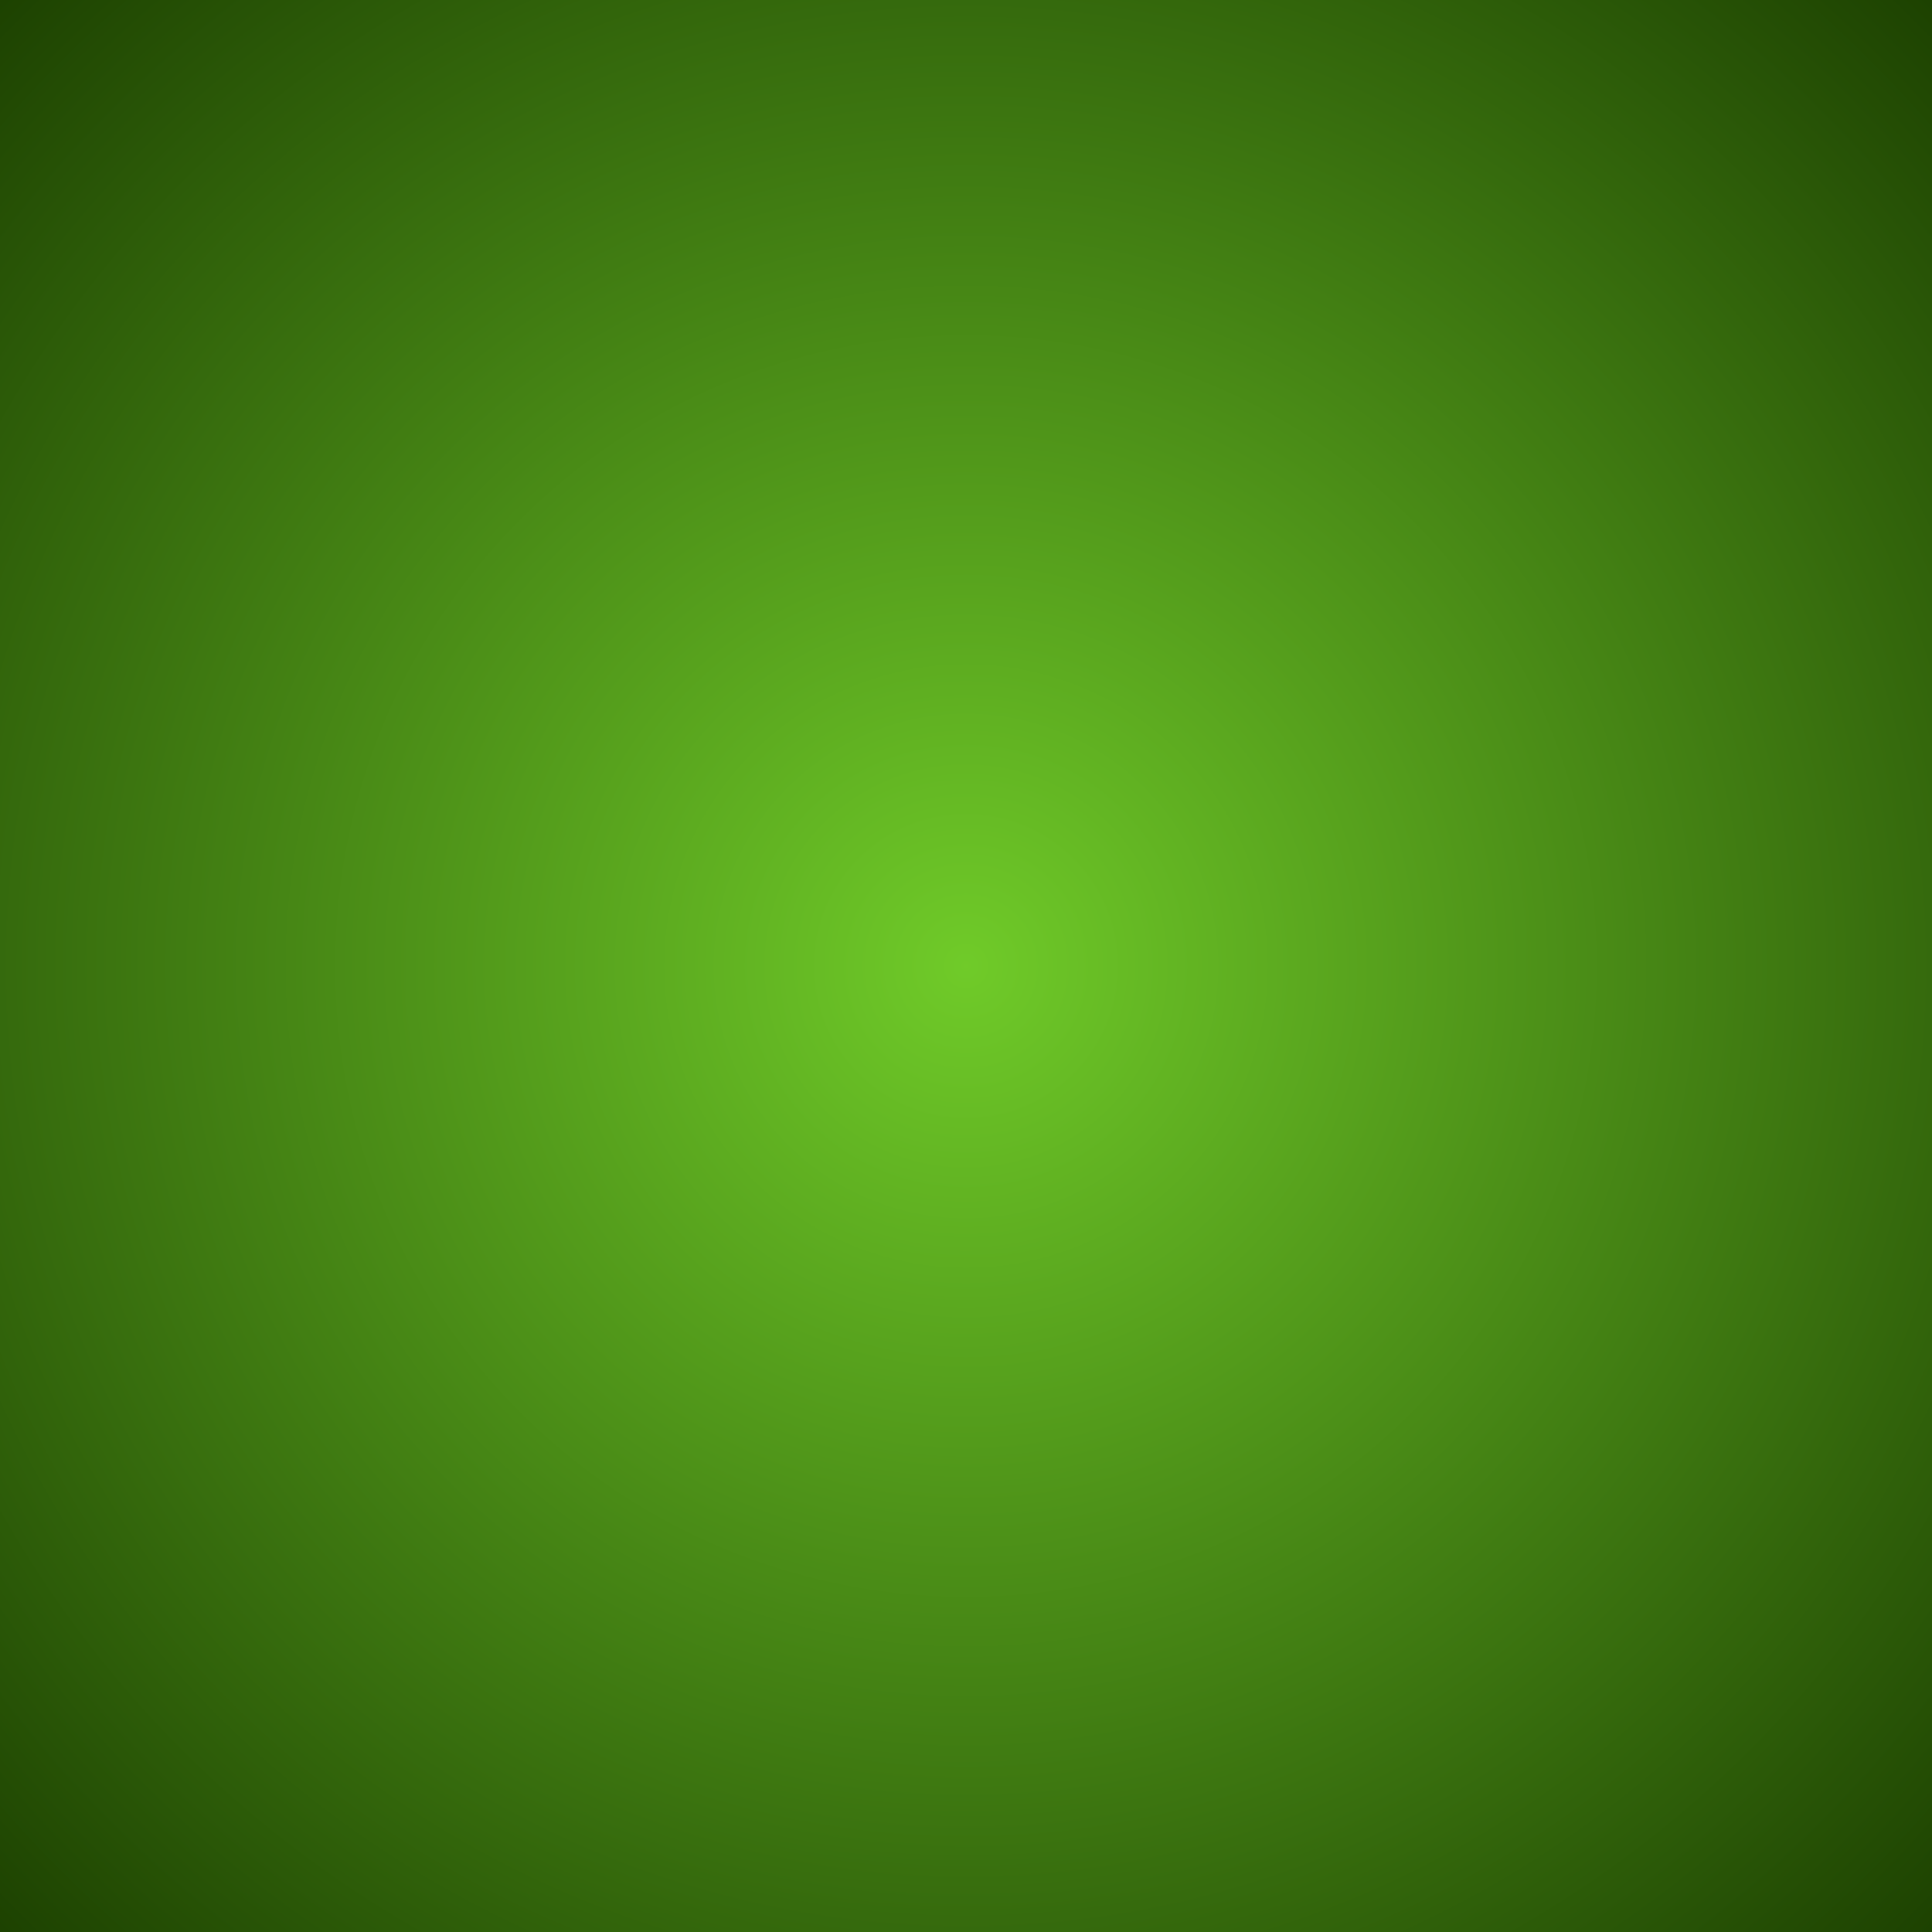 <svg xmlns="http://www.w3.org/2000/svg" xmlns:xlink="http://www.w3.org/1999/xlink" width="500" zoomAndPan="magnify" viewBox="0 0 375 375" height="500" preserveAspectRatio="xMidYMid meet" version="1.0"><defs><radialGradient gradientTransform="matrix(1, 0, 0, 1, 0, 0)" gradientUnits="userSpaceOnUse" r="265.165" cx="187.5" id="bcfd0a8562" cy="187.5" fx="187.5" fy="187.5"><stop stop-opacity="1" stop-color="rgb(43.835%, 79.494%, 16.069%)" offset="0"/><stop stop-opacity="1" stop-color="rgb(43.709%, 79.285%, 16.006%)" offset="0.004"/><stop stop-opacity="1" stop-color="rgb(43.581%, 79.074%, 15.945%)" offset="0.008"/><stop stop-opacity="1" stop-color="rgb(43.454%, 78.865%, 15.884%)" offset="0.012"/><stop stop-opacity="1" stop-color="rgb(43.327%, 78.654%, 15.823%)" offset="0.016"/><stop stop-opacity="1" stop-color="rgb(43.201%, 78.445%, 15.762%)" offset="0.02"/><stop stop-opacity="1" stop-color="rgb(43.074%, 78.235%, 15.7%)" offset="0.023"/><stop stop-opacity="1" stop-color="rgb(42.946%, 78.026%, 15.639%)" offset="0.027"/><stop stop-opacity="1" stop-color="rgb(42.819%, 77.815%, 15.578%)" offset="0.031"/><stop stop-opacity="1" stop-color="rgb(42.693%, 77.606%, 15.517%)" offset="0.035"/><stop stop-opacity="1" stop-color="rgb(42.566%, 77.396%, 15.456%)" offset="0.039"/><stop stop-opacity="1" stop-color="rgb(42.439%, 77.187%, 15.393%)" offset="0.043"/><stop stop-opacity="1" stop-color="rgb(42.311%, 76.976%, 15.332%)" offset="0.047"/><stop stop-opacity="1" stop-color="rgb(42.184%, 76.767%, 15.271%)" offset="0.051"/><stop stop-opacity="1" stop-color="rgb(42.058%, 76.558%, 15.21%)" offset="0.055"/><stop stop-opacity="1" stop-color="rgb(41.931%, 76.347%, 15.149%)" offset="0.059"/><stop stop-opacity="1" stop-color="rgb(41.805%, 76.138%, 15.088%)" offset="0.062"/><stop stop-opacity="1" stop-color="rgb(41.676%, 75.928%, 15.025%)" offset="0.066"/><stop stop-opacity="1" stop-color="rgb(41.55%, 75.719%, 14.964%)" offset="0.07"/><stop stop-opacity="1" stop-color="rgb(41.423%, 75.508%, 14.903%)" offset="0.074"/><stop stop-opacity="1" stop-color="rgb(41.296%, 75.299%, 14.842%)" offset="0.078"/><stop stop-opacity="1" stop-color="rgb(41.17%, 75.089%, 14.781%)" offset="0.082"/><stop stop-opacity="1" stop-color="rgb(41.042%, 74.879%, 14.719%)" offset="0.086"/><stop stop-opacity="1" stop-color="rgb(40.915%, 74.669%, 14.658%)" offset="0.09"/><stop stop-opacity="1" stop-color="rgb(40.788%, 74.46%, 14.597%)" offset="0.094"/><stop stop-opacity="1" stop-color="rgb(40.662%, 74.249%, 14.536%)" offset="0.098"/><stop stop-opacity="1" stop-color="rgb(40.535%, 74.04%, 14.474%)" offset="0.102"/><stop stop-opacity="1" stop-color="rgb(40.407%, 73.83%, 14.412%)" offset="0.105"/><stop stop-opacity="1" stop-color="rgb(40.28%, 73.621%, 14.351%)" offset="0.109"/><stop stop-opacity="1" stop-color="rgb(40.154%, 73.41%, 14.29%)" offset="0.113"/><stop stop-opacity="1" stop-color="rgb(40.027%, 73.201%, 14.229%)" offset="0.117"/><stop stop-opacity="1" stop-color="rgb(39.9%, 72.992%, 14.168%)" offset="0.121"/><stop stop-opacity="1" stop-color="rgb(39.772%, 72.781%, 14.105%)" offset="0.125"/><stop stop-opacity="1" stop-color="rgb(39.645%, 72.572%, 14.044%)" offset="0.129"/><stop stop-opacity="1" stop-color="rgb(39.519%, 72.362%, 13.983%)" offset="0.133"/><stop stop-opacity="1" stop-color="rgb(39.392%, 72.153%, 13.922%)" offset="0.137"/><stop stop-opacity="1" stop-color="rgb(39.265%, 71.942%, 13.861%)" offset="0.141"/><stop stop-opacity="1" stop-color="rgb(39.137%, 71.733%, 13.8%)" offset="0.145"/><stop stop-opacity="1" stop-color="rgb(39.011%, 71.523%, 13.737%)" offset="0.148"/><stop stop-opacity="1" stop-color="rgb(38.884%, 71.313%, 13.676%)" offset="0.152"/><stop stop-opacity="1" stop-color="rgb(38.757%, 71.103%, 13.615%)" offset="0.156"/><stop stop-opacity="1" stop-color="rgb(38.631%, 70.894%, 13.554%)" offset="0.16"/><stop stop-opacity="1" stop-color="rgb(38.503%, 70.683%, 13.493%)" offset="0.164"/><stop stop-opacity="1" stop-color="rgb(38.376%, 70.474%, 13.431%)" offset="0.168"/><stop stop-opacity="1" stop-color="rgb(38.249%, 70.264%, 13.37%)" offset="0.172"/><stop stop-opacity="1" stop-color="rgb(38.123%, 70.055%, 13.309%)" offset="0.176"/><stop stop-opacity="1" stop-color="rgb(37.996%, 69.844%, 13.248%)" offset="0.18"/><stop stop-opacity="1" stop-color="rgb(37.868%, 69.635%, 13.187%)" offset="0.184"/><stop stop-opacity="1" stop-color="rgb(37.741%, 69.426%, 13.124%)" offset="0.188"/><stop stop-opacity="1" stop-color="rgb(37.614%, 69.215%, 13.063%)" offset="0.191"/><stop stop-opacity="1" stop-color="rgb(37.488%, 69.006%, 13.002%)" offset="0.195"/><stop stop-opacity="1" stop-color="rgb(37.361%, 68.796%, 12.941%)" offset="0.199"/><stop stop-opacity="1" stop-color="rgb(37.233%, 68.587%, 12.88%)" offset="0.203"/><stop stop-opacity="1" stop-color="rgb(37.106%, 68.376%, 12.817%)" offset="0.207"/><stop stop-opacity="1" stop-color="rgb(36.98%, 68.167%, 12.756%)" offset="0.211"/><stop stop-opacity="1" stop-color="rgb(36.853%, 67.957%, 12.695%)" offset="0.215"/><stop stop-opacity="1" stop-color="rgb(36.726%, 67.747%, 12.634%)" offset="0.219"/><stop stop-opacity="1" stop-color="rgb(36.598%, 67.537%, 12.573%)" offset="0.223"/><stop stop-opacity="1" stop-color="rgb(36.472%, 67.328%, 12.511%)" offset="0.227"/><stop stop-opacity="1" stop-color="rgb(36.345%, 67.117%, 12.45%)" offset="0.23"/><stop stop-opacity="1" stop-color="rgb(36.218%, 66.908%, 12.389%)" offset="0.234"/><stop stop-opacity="1" stop-color="rgb(36.092%, 66.698%, 12.328%)" offset="0.238"/><stop stop-opacity="1" stop-color="rgb(35.963%, 66.489%, 12.267%)" offset="0.242"/><stop stop-opacity="1" stop-color="rgb(35.837%, 66.278%, 12.206%)" offset="0.246"/><stop stop-opacity="1" stop-color="rgb(35.71%, 66.069%, 12.143%)" offset="0.25"/><stop stop-opacity="1" stop-color="rgb(35.583%, 65.858%, 12.082%)" offset="0.254"/><stop stop-opacity="1" stop-color="rgb(35.457%, 65.649%, 12.021%)" offset="0.258"/><stop stop-opacity="1" stop-color="rgb(35.329%, 65.44%, 11.96%)" offset="0.262"/><stop stop-opacity="1" stop-color="rgb(35.202%, 65.23%, 11.899%)" offset="0.266"/><stop stop-opacity="1" stop-color="rgb(35.075%, 65.021%, 11.836%)" offset="0.27"/><stop stop-opacity="1" stop-color="rgb(34.949%, 64.81%, 11.775%)" offset="0.273"/><stop stop-opacity="1" stop-color="rgb(34.822%, 64.601%, 11.714%)" offset="0.277"/><stop stop-opacity="1" stop-color="rgb(34.694%, 64.391%, 11.653%)" offset="0.281"/><stop stop-opacity="1" stop-color="rgb(34.567%, 64.182%, 11.592%)" offset="0.285"/><stop stop-opacity="1" stop-color="rgb(34.441%, 63.971%, 11.53%)" offset="0.289"/><stop stop-opacity="1" stop-color="rgb(34.314%, 63.762%, 11.469%)" offset="0.293"/><stop stop-opacity="1" stop-color="rgb(34.187%, 63.551%, 11.407%)" offset="0.297"/><stop stop-opacity="1" stop-color="rgb(34.059%, 63.342%, 11.346%)" offset="0.301"/><stop stop-opacity="1" stop-color="rgb(33.932%, 63.132%, 11.285%)" offset="0.305"/><stop stop-opacity="1" stop-color="rgb(33.806%, 62.923%, 11.223%)" offset="0.309"/><stop stop-opacity="1" stop-color="rgb(33.679%, 62.712%, 11.162%)" offset="0.312"/><stop stop-opacity="1" stop-color="rgb(33.553%, 62.503%, 11.101%)" offset="0.316"/><stop stop-opacity="1" stop-color="rgb(33.424%, 62.292%, 11.04%)" offset="0.32"/><stop stop-opacity="1" stop-color="rgb(33.298%, 62.083%, 10.979%)" offset="0.324"/><stop stop-opacity="1" stop-color="rgb(33.171%, 61.874%, 10.916%)" offset="0.328"/><stop stop-opacity="1" stop-color="rgb(33.044%, 61.664%, 10.855%)" offset="0.332"/><stop stop-opacity="1" stop-color="rgb(32.918%, 61.455%, 10.794%)" offset="0.336"/><stop stop-opacity="1" stop-color="rgb(32.79%, 61.244%, 10.733%)" offset="0.34"/><stop stop-opacity="1" stop-color="rgb(32.663%, 61.035%, 10.672%)" offset="0.344"/><stop stop-opacity="1" stop-color="rgb(32.536%, 60.825%, 10.611%)" offset="0.348"/><stop stop-opacity="1" stop-color="rgb(32.41%, 60.616%, 10.548%)" offset="0.352"/><stop stop-opacity="1" stop-color="rgb(32.283%, 60.405%, 10.487%)" offset="0.355"/><stop stop-opacity="1" stop-color="rgb(32.155%, 60.196%, 10.426%)" offset="0.359"/><stop stop-opacity="1" stop-color="rgb(32.028%, 59.985%, 10.365%)" offset="0.363"/><stop stop-opacity="1" stop-color="rgb(31.902%, 59.776%, 10.304%)" offset="0.367"/><stop stop-opacity="1" stop-color="rgb(31.775%, 59.566%, 10.242%)" offset="0.371"/><stop stop-opacity="1" stop-color="rgb(31.648%, 59.357%, 10.181%)" offset="0.375"/><stop stop-opacity="1" stop-color="rgb(31.52%, 59.146%, 10.12%)" offset="0.379"/><stop stop-opacity="1" stop-color="rgb(31.393%, 58.937%, 10.059%)" offset="0.383"/><stop stop-opacity="1" stop-color="rgb(31.267%, 58.727%, 9.998%)" offset="0.387"/><stop stop-opacity="1" stop-color="rgb(31.14%, 58.517%, 9.935%)" offset="0.391"/><stop stop-opacity="1" stop-color="rgb(31.013%, 58.307%, 9.874%)" offset="0.395"/><stop stop-opacity="1" stop-color="rgb(30.885%, 58.098%, 9.813%)" offset="0.398"/><stop stop-opacity="1" stop-color="rgb(30.759%, 57.889%, 9.752%)" offset="0.402"/><stop stop-opacity="1" stop-color="rgb(30.632%, 57.678%, 9.691%)" offset="0.406"/><stop stop-opacity="1" stop-color="rgb(30.505%, 57.469%, 9.628%)" offset="0.41"/><stop stop-opacity="1" stop-color="rgb(30.379%, 57.259%, 9.567%)" offset="0.414"/><stop stop-opacity="1" stop-color="rgb(30.251%, 57.05%, 9.506%)" offset="0.418"/><stop stop-opacity="1" stop-color="rgb(30.124%, 56.839%, 9.445%)" offset="0.422"/><stop stop-opacity="1" stop-color="rgb(29.997%, 56.63%, 9.384%)" offset="0.426"/><stop stop-opacity="1" stop-color="rgb(29.871%, 56.419%, 9.322%)" offset="0.43"/><stop stop-opacity="1" stop-color="rgb(29.744%, 56.21%, 9.261%)" offset="0.434"/><stop stop-opacity="1" stop-color="rgb(29.616%, 56%, 9.2%)" offset="0.438"/><stop stop-opacity="1" stop-color="rgb(29.489%, 55.791%, 9.138%)" offset="0.441"/><stop stop-opacity="1" stop-color="rgb(29.362%, 55.58%, 9.077%)" offset="0.445"/><stop stop-opacity="1" stop-color="rgb(29.236%, 55.371%, 9.016%)" offset="0.449"/><stop stop-opacity="1" stop-color="rgb(29.109%, 55.161%, 8.954%)" offset="0.453"/><stop stop-opacity="1" stop-color="rgb(28.981%, 54.951%, 8.893%)" offset="0.457"/><stop stop-opacity="1" stop-color="rgb(28.854%, 54.741%, 8.832%)" offset="0.461"/><stop stop-opacity="1" stop-color="rgb(28.728%, 54.532%, 8.771%)" offset="0.465"/><stop stop-opacity="1" stop-color="rgb(28.601%, 54.323%, 8.71%)" offset="0.469"/><stop stop-opacity="1" stop-color="rgb(28.474%, 54.112%, 8.647%)" offset="0.473"/><stop stop-opacity="1" stop-color="rgb(28.346%, 53.903%, 8.586%)" offset="0.477"/><stop stop-opacity="1" stop-color="rgb(28.22%, 53.693%, 8.525%)" offset="0.48"/><stop stop-opacity="1" stop-color="rgb(28.093%, 53.484%, 8.464%)" offset="0.484"/><stop stop-opacity="1" stop-color="rgb(27.966%, 53.273%, 8.403%)" offset="0.488"/><stop stop-opacity="1" stop-color="rgb(27.84%, 53.064%, 8.34%)" offset="0.492"/><stop stop-opacity="1" stop-color="rgb(27.711%, 52.853%, 8.279%)" offset="0.496"/><stop stop-opacity="1" stop-color="rgb(27.585%, 52.644%, 8.218%)" offset="0.5"/><stop stop-opacity="1" stop-color="rgb(27.458%, 52.434%, 8.157%)" offset="0.504"/><stop stop-opacity="1" stop-color="rgb(27.332%, 52.225%, 8.096%)" offset="0.508"/><stop stop-opacity="1" stop-color="rgb(27.205%, 52.014%, 8.034%)" offset="0.512"/><stop stop-opacity="1" stop-color="rgb(27.077%, 51.805%, 7.973%)" offset="0.516"/><stop stop-opacity="1" stop-color="rgb(26.95%, 51.595%, 7.912%)" offset="0.52"/><stop stop-opacity="1" stop-color="rgb(26.823%, 51.385%, 7.851%)" offset="0.523"/><stop stop-opacity="1" stop-color="rgb(26.697%, 51.175%, 7.79%)" offset="0.527"/><stop stop-opacity="1" stop-color="rgb(26.57%, 50.966%, 7.727%)" offset="0.531"/><stop stop-opacity="1" stop-color="rgb(26.442%, 50.755%, 7.666%)" offset="0.535"/><stop stop-opacity="1" stop-color="rgb(26.315%, 50.546%, 7.605%)" offset="0.539"/><stop stop-opacity="1" stop-color="rgb(26.189%, 50.337%, 7.544%)" offset="0.543"/><stop stop-opacity="1" stop-color="rgb(26.062%, 50.127%, 7.483%)" offset="0.547"/><stop stop-opacity="1" stop-color="rgb(25.935%, 49.918%, 7.422%)" offset="0.551"/><stop stop-opacity="1" stop-color="rgb(25.807%, 49.707%, 7.359%)" offset="0.555"/><stop stop-opacity="1" stop-color="rgb(25.681%, 49.498%, 7.298%)" offset="0.559"/><stop stop-opacity="1" stop-color="rgb(25.554%, 49.287%, 7.237%)" offset="0.562"/><stop stop-opacity="1" stop-color="rgb(25.427%, 49.078%, 7.176%)" offset="0.566"/><stop stop-opacity="1" stop-color="rgb(25.301%, 48.868%, 7.115%)" offset="0.57"/><stop stop-opacity="1" stop-color="rgb(25.172%, 48.659%, 7.053%)" offset="0.574"/><stop stop-opacity="1" stop-color="rgb(25.046%, 48.448%, 6.992%)" offset="0.578"/><stop stop-opacity="1" stop-color="rgb(24.919%, 48.239%, 6.931%)" offset="0.582"/><stop stop-opacity="1" stop-color="rgb(24.792%, 48.029%, 6.87%)" offset="0.586"/><stop stop-opacity="1" stop-color="rgb(24.666%, 47.82%, 6.808%)" offset="0.59"/><stop stop-opacity="1" stop-color="rgb(24.538%, 47.609%, 6.746%)" offset="0.594"/><stop stop-opacity="1" stop-color="rgb(24.411%, 47.4%, 6.685%)" offset="0.598"/><stop stop-opacity="1" stop-color="rgb(24.284%, 47.189%, 6.624%)" offset="0.602"/><stop stop-opacity="1" stop-color="rgb(24.158%, 46.98%, 6.563%)" offset="0.605"/><stop stop-opacity="1" stop-color="rgb(24.031%, 46.771%, 6.502%)" offset="0.609"/><stop stop-opacity="1" stop-color="rgb(23.903%, 46.561%, 6.439%)" offset="0.613"/><stop stop-opacity="1" stop-color="rgb(23.776%, 46.352%, 6.378%)" offset="0.617"/><stop stop-opacity="1" stop-color="rgb(23.65%, 46.141%, 6.317%)" offset="0.621"/><stop stop-opacity="1" stop-color="rgb(23.523%, 45.932%, 6.256%)" offset="0.625"/><stop stop-opacity="1" stop-color="rgb(23.396%, 45.721%, 6.195%)" offset="0.629"/><stop stop-opacity="1" stop-color="rgb(23.268%, 45.512%, 6.134%)" offset="0.633"/><stop stop-opacity="1" stop-color="rgb(23.141%, 45.302%, 6.071%)" offset="0.637"/><stop stop-opacity="1" stop-color="rgb(23.015%, 45.093%, 6.01%)" offset="0.641"/><stop stop-opacity="1" stop-color="rgb(22.888%, 44.882%, 5.949%)" offset="0.645"/><stop stop-opacity="1" stop-color="rgb(22.762%, 44.673%, 5.888%)" offset="0.648"/><stop stop-opacity="1" stop-color="rgb(22.633%, 44.463%, 5.827%)" offset="0.652"/><stop stop-opacity="1" stop-color="rgb(22.507%, 44.254%, 5.765%)" offset="0.656"/><stop stop-opacity="1" stop-color="rgb(22.38%, 44.043%, 5.704%)" offset="0.66"/><stop stop-opacity="1" stop-color="rgb(22.253%, 43.834%, 5.643%)" offset="0.664"/><stop stop-opacity="1" stop-color="rgb(22.127%, 43.623%, 5.582%)" offset="0.668"/><stop stop-opacity="1" stop-color="rgb(21.999%, 43.414%, 5.521%)" offset="0.672"/><stop stop-opacity="1" stop-color="rgb(21.872%, 43.205%, 5.458%)" offset="0.676"/><stop stop-opacity="1" stop-color="rgb(21.745%, 42.995%, 5.397%)" offset="0.68"/><stop stop-opacity="1" stop-color="rgb(21.619%, 42.786%, 5.336%)" offset="0.684"/><stop stop-opacity="1" stop-color="rgb(21.492%, 42.575%, 5.275%)" offset="0.688"/><stop stop-opacity="1" stop-color="rgb(21.364%, 42.366%, 5.214%)" offset="0.691"/><stop stop-opacity="1" stop-color="rgb(21.237%, 42.155%, 5.151%)" offset="0.695"/><stop stop-opacity="1" stop-color="rgb(21.111%, 41.946%, 5.09%)" offset="0.699"/><stop stop-opacity="1" stop-color="rgb(20.984%, 41.736%, 5.029%)" offset="0.703"/><stop stop-opacity="1" stop-color="rgb(20.857%, 41.527%, 4.968%)" offset="0.707"/><stop stop-opacity="1" stop-color="rgb(20.729%, 41.316%, 4.907%)" offset="0.711"/><stop stop-opacity="1" stop-color="rgb(20.602%, 41.107%, 4.845%)" offset="0.715"/><stop stop-opacity="1" stop-color="rgb(20.476%, 40.897%, 4.784%)" offset="0.719"/><stop stop-opacity="1" stop-color="rgb(20.349%, 40.688%, 4.723%)" offset="0.723"/><stop stop-opacity="1" stop-color="rgb(20.222%, 40.477%, 4.662%)" offset="0.727"/><stop stop-opacity="1" stop-color="rgb(20.094%, 40.268%, 4.601%)" offset="0.73"/><stop stop-opacity="1" stop-color="rgb(19.968%, 40.057%, 4.539%)" offset="0.734"/><stop stop-opacity="1" stop-color="rgb(19.841%, 39.848%, 4.477%)" offset="0.738"/><stop stop-opacity="1" stop-color="rgb(19.714%, 39.638%, 4.416%)" offset="0.742"/><stop stop-opacity="1" stop-color="rgb(19.588%, 39.429%, 4.355%)" offset="0.746"/><stop stop-opacity="1" stop-color="rgb(19.46%, 39.22%, 4.294%)" offset="0.75"/><stop stop-opacity="1" stop-color="rgb(19.333%, 39.009%, 4.233%)" offset="0.754"/><stop stop-opacity="1" stop-color="rgb(19.206%, 38.8%, 4.17%)" offset="0.758"/><stop stop-opacity="1" stop-color="rgb(19.08%, 38.589%, 4.109%)" offset="0.762"/><stop stop-opacity="1" stop-color="rgb(18.953%, 38.38%, 4.048%)" offset="0.766"/><stop stop-opacity="1" stop-color="rgb(18.825%, 38.17%, 3.987%)" offset="0.77"/><stop stop-opacity="1" stop-color="rgb(18.698%, 37.961%, 3.926%)" offset="0.773"/><stop stop-opacity="1" stop-color="rgb(18.571%, 37.75%, 3.864%)" offset="0.777"/><stop stop-opacity="1" stop-color="rgb(18.445%, 37.541%, 3.802%)" offset="0.781"/><stop stop-opacity="1" stop-color="rgb(18.318%, 37.331%, 3.741%)" offset="0.785"/><stop stop-opacity="1" stop-color="rgb(18.19%, 37.122%, 3.68%)" offset="0.789"/><stop stop-opacity="1" stop-color="rgb(18.063%, 36.911%, 3.619%)" offset="0.793"/><stop stop-opacity="1" stop-color="rgb(17.937%, 36.702%, 3.557%)" offset="0.797"/><stop stop-opacity="1" stop-color="rgb(17.81%, 36.491%, 3.496%)" offset="0.801"/><stop stop-opacity="1" stop-color="rgb(17.683%, 36.282%, 3.435%)" offset="0.805"/><stop stop-opacity="1" stop-color="rgb(17.555%, 36.072%, 3.374%)" offset="0.809"/><stop stop-opacity="1" stop-color="rgb(17.429%, 35.863%, 3.313%)" offset="0.812"/><stop stop-opacity="1" stop-color="rgb(17.302%, 35.654%, 3.25%)" offset="0.816"/><stop stop-opacity="1" stop-color="rgb(17.175%, 35.443%, 3.189%)" offset="0.82"/><stop stop-opacity="1" stop-color="rgb(17.049%, 35.234%, 3.128%)" offset="0.824"/><stop stop-opacity="1" stop-color="rgb(16.92%, 35.023%, 3.067%)" offset="0.828"/><stop stop-opacity="1" stop-color="rgb(16.794%, 34.814%, 3.006%)" offset="0.832"/><stop stop-opacity="1" stop-color="rgb(16.667%, 34.604%, 2.945%)" offset="0.836"/><stop stop-opacity="1" stop-color="rgb(16.541%, 34.395%, 2.882%)" offset="0.84"/><stop stop-opacity="1" stop-color="rgb(16.414%, 34.184%, 2.821%)" offset="0.844"/><stop stop-opacity="1" stop-color="rgb(16.286%, 33.975%, 2.76%)" offset="0.848"/><stop stop-opacity="1" stop-color="rgb(16.159%, 33.765%, 2.699%)" offset="0.852"/><stop stop-opacity="1" stop-color="rgb(16.032%, 33.556%, 2.638%)" offset="0.855"/><stop stop-opacity="1" stop-color="rgb(15.906%, 33.345%, 2.576%)" offset="0.859"/><stop stop-opacity="1" stop-color="rgb(15.779%, 33.136%, 2.515%)" offset="0.863"/><stop stop-opacity="1" stop-color="rgb(15.651%, 32.925%, 2.454%)" offset="0.867"/><stop stop-opacity="1" stop-color="rgb(15.524%, 32.716%, 2.393%)" offset="0.871"/><stop stop-opacity="1" stop-color="rgb(15.398%, 32.506%, 2.332%)" offset="0.875"/><stop stop-opacity="1" stop-color="rgb(15.271%, 32.297%, 2.269%)" offset="0.879"/><stop stop-opacity="1" stop-color="rgb(15.144%, 32.086%, 2.208%)" offset="0.883"/><stop stop-opacity="1" stop-color="rgb(15.016%, 31.877%, 2.147%)" offset="0.887"/><stop stop-opacity="1" stop-color="rgb(14.89%, 31.668%, 2.086%)" offset="0.891"/><stop stop-opacity="1" stop-color="rgb(14.763%, 31.458%, 2.025%)" offset="0.895"/><stop stop-opacity="1" stop-color="rgb(14.636%, 31.248%, 1.962%)" offset="0.898"/><stop stop-opacity="1" stop-color="rgb(14.51%, 31.038%, 1.901%)" offset="0.902"/><stop stop-opacity="1" stop-color="rgb(14.381%, 30.829%, 1.84%)" offset="0.906"/><stop stop-opacity="1" stop-color="rgb(14.255%, 30.618%, 1.779%)" offset="0.91"/><stop stop-opacity="1" stop-color="rgb(14.128%, 30.409%, 1.718%)" offset="0.914"/><stop stop-opacity="1" stop-color="rgb(14.001%, 30.199%, 1.656%)" offset="0.918"/><stop stop-opacity="1" stop-color="rgb(13.875%, 29.99%, 1.595%)" offset="0.922"/><stop stop-opacity="1" stop-color="rgb(13.747%, 29.779%, 1.534%)" offset="0.926"/><stop stop-opacity="1" stop-color="rgb(13.62%, 29.57%, 1.472%)" offset="0.93"/><stop stop-opacity="1" stop-color="rgb(13.493%, 29.359%, 1.411%)" offset="0.934"/><stop stop-opacity="1" stop-color="rgb(13.367%, 29.15%, 1.35%)" offset="0.938"/><stop stop-opacity="1" stop-color="rgb(13.24%, 28.94%, 1.288%)" offset="0.941"/><stop stop-opacity="1" stop-color="rgb(13.112%, 28.731%, 1.227%)" offset="0.945"/><stop stop-opacity="1" stop-color="rgb(12.985%, 28.52%, 1.166%)" offset="0.949"/><stop stop-opacity="1" stop-color="rgb(12.859%, 28.311%, 1.105%)" offset="0.953"/><stop stop-opacity="1" stop-color="rgb(12.732%, 28.102%, 1.044%)" offset="0.957"/><stop stop-opacity="1" stop-color="rgb(12.605%, 27.892%, 0.981%)" offset="0.961"/><stop stop-opacity="1" stop-color="rgb(12.477%, 27.682%, 0.92%)" offset="0.965"/><stop stop-opacity="1" stop-color="rgb(12.35%, 27.472%, 0.859%)" offset="0.969"/><stop stop-opacity="1" stop-color="rgb(12.224%, 27.263%, 0.798%)" offset="0.973"/><stop stop-opacity="1" stop-color="rgb(12.097%, 27.052%, 0.737%)" offset="0.977"/><stop stop-opacity="1" stop-color="rgb(11.971%, 26.843%, 0.674%)" offset="0.98"/><stop stop-opacity="1" stop-color="rgb(11.842%, 26.633%, 0.613%)" offset="0.984"/><stop stop-opacity="1" stop-color="rgb(11.716%, 26.424%, 0.552%)" offset="0.988"/><stop stop-opacity="1" stop-color="rgb(11.589%, 26.213%, 0.491%)" offset="0.992"/><stop stop-opacity="1" stop-color="rgb(11.462%, 26.004%, 0.43%)" offset="0.996"/><stop stop-opacity="1" stop-color="rgb(11.4%, 25.899%, 0.4%)" offset="1"/></radialGradient></defs><rect x="-37.5" fill="url(#bcfd0a8562)" width="450" y="-37.5" height="450"/></svg>